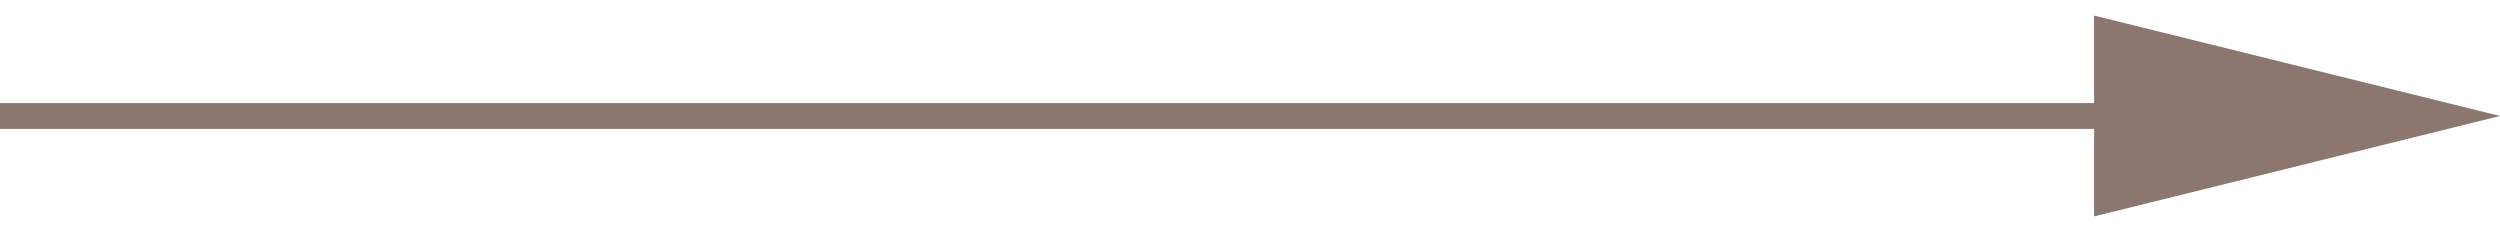 <?xml version="1.0" encoding="UTF-8"?> <svg xmlns="http://www.w3.org/2000/svg" width="97" height="9" viewBox="0 0 97 9" fill="none"> <path d="M97 4.5L81.25 8.397V0.603L97 4.5Z" fill="#8C7670"></path> <line x1="82" y1="4.5" x2="-2.18556e-08" y2="4.5" stroke="#8C7670"></line> </svg> 